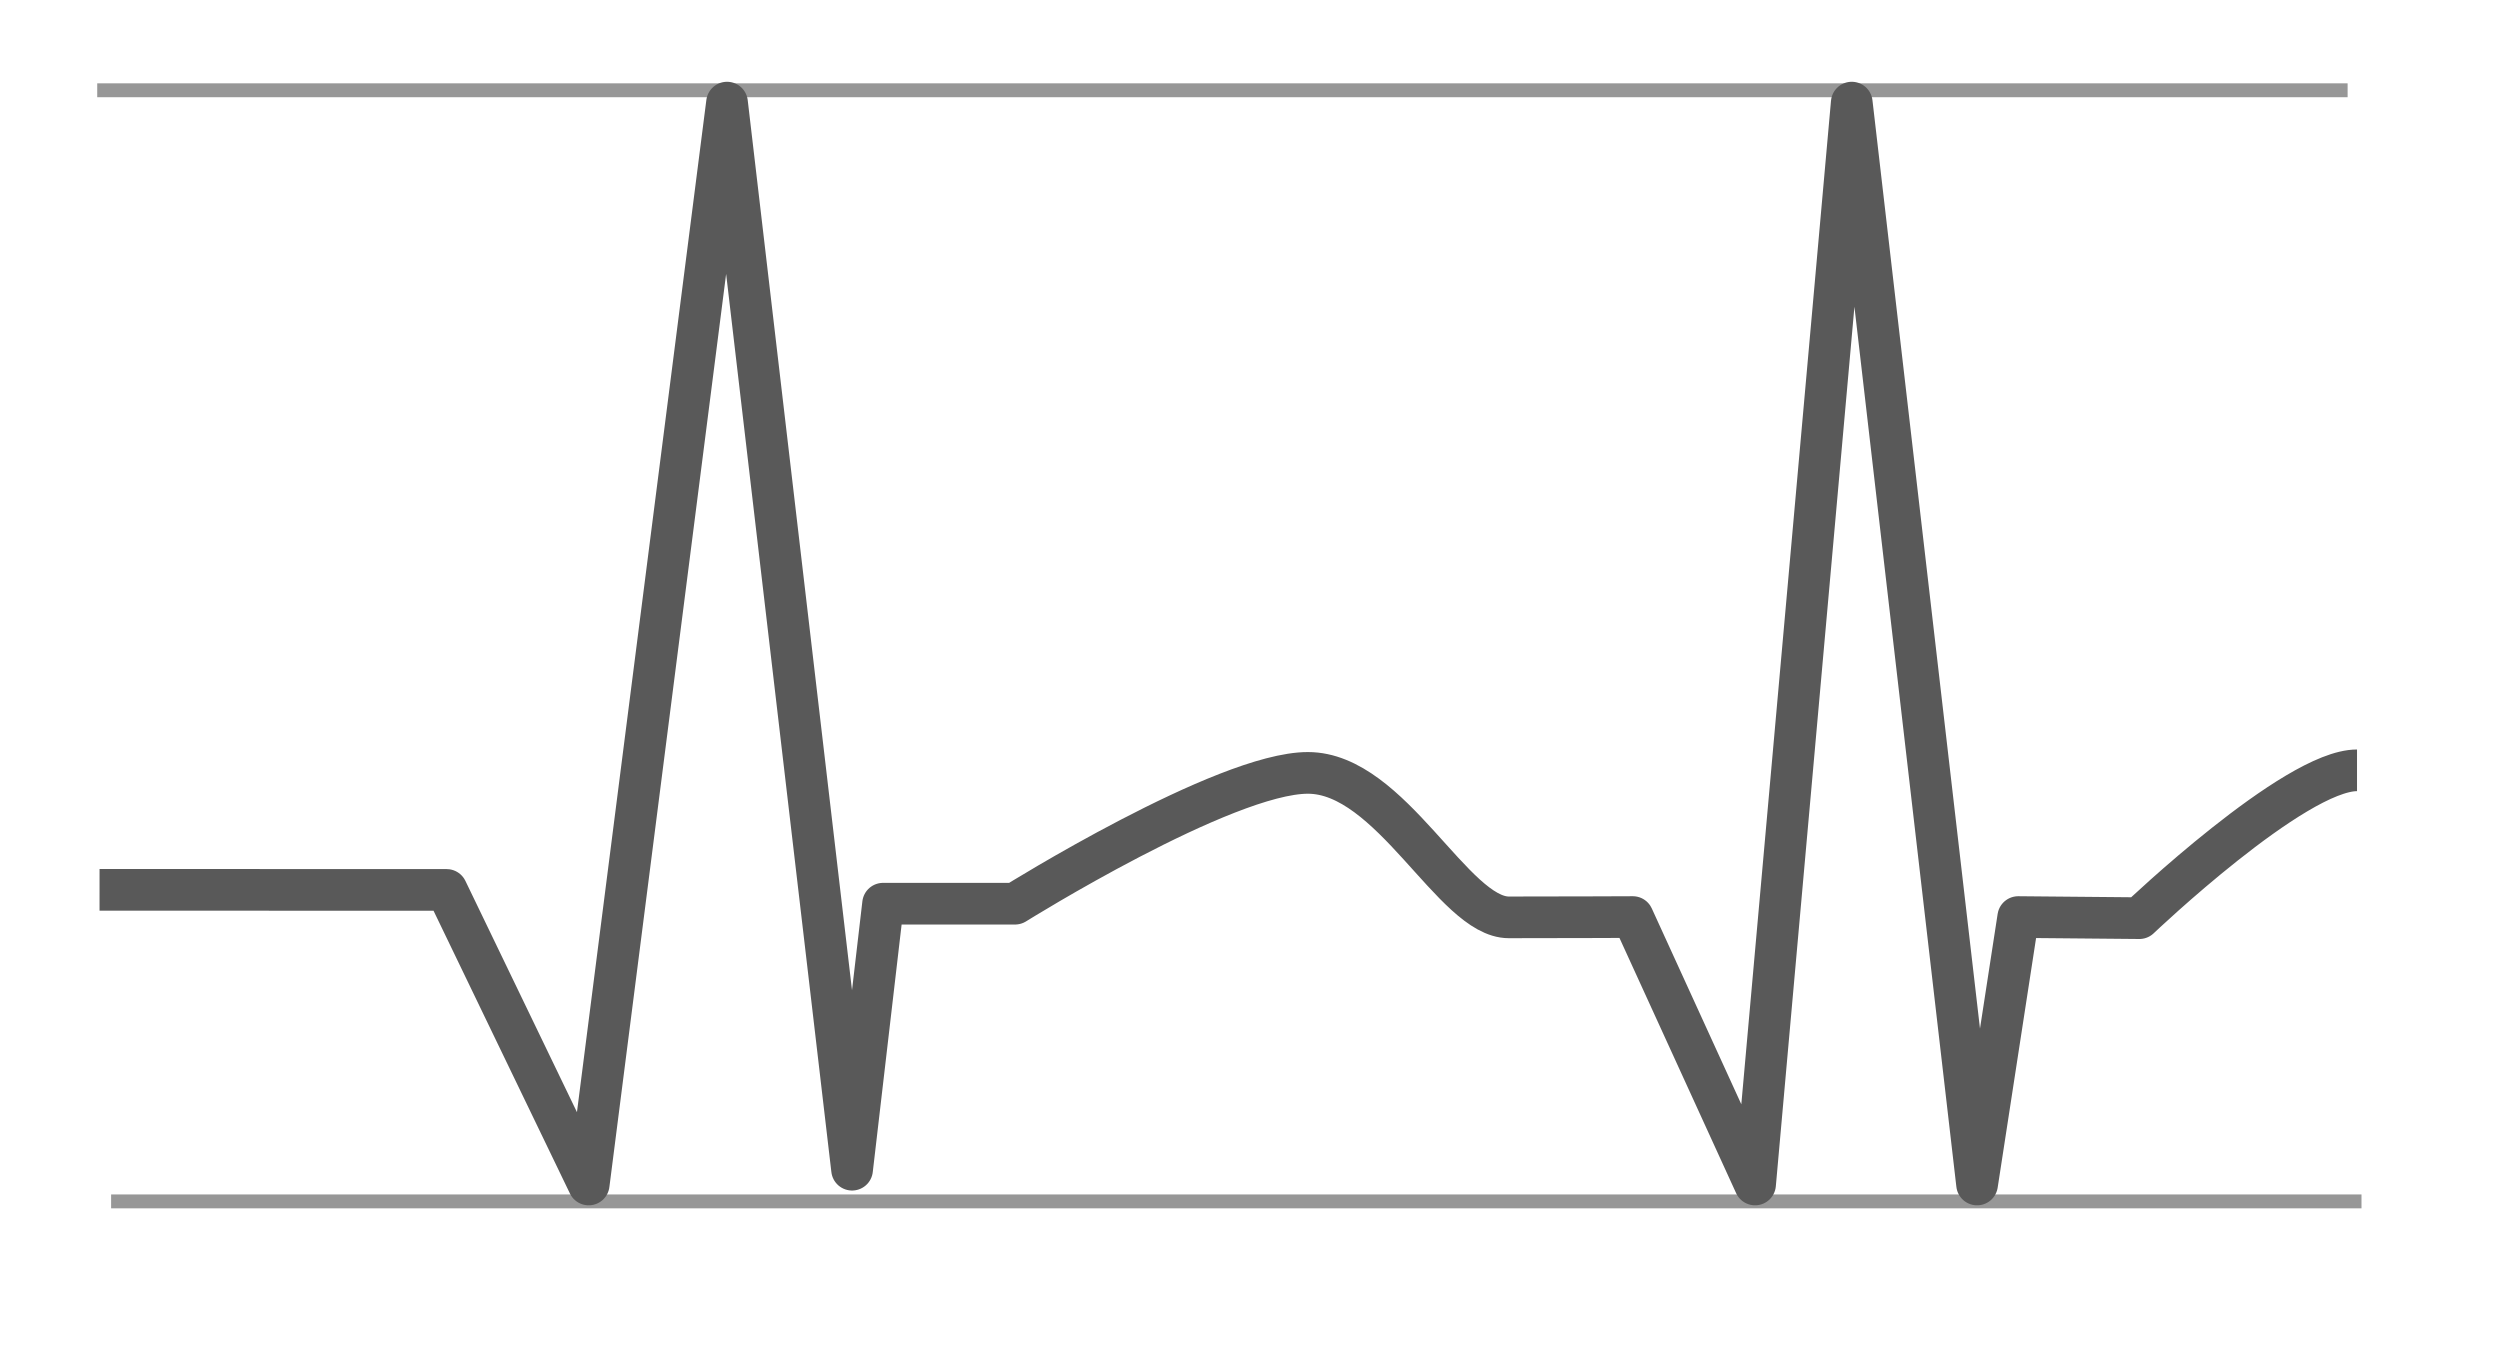<?xml version="1.0" encoding="UTF-8" standalone="no"?>
<svg width="180px" height="98px" viewBox="0 0 180 98" version="1.1" xmlns="http://www.w3.org/2000/svg" xmlns:xlink="http://www.w3.org/1999/xlink" xmlns:sketch="http://www.bohemiancoding.com/sketch/ns">
    <!-- Generator: Sketch 3.3.2 (12043) - http://www.bohemiancoding.com/sketch -->
    <title>Pas d'alternance des QRS</title>
    <desc>Created with Sketch.</desc>
    <defs></defs>
    <g id="Page-1" stroke="none" stroke-width="1" fill="none" fill-rule="evenodd" sketch:type="MSPage">
        <g id="Pas-d'alternance-des-QRS" sketch:type="MSArtboardGroup">
            <path d="M7.5,6.5 L168.528,6.5" id="Line" stroke="#979797" stroke-linecap="square" sketch:type="MSShapeGroup"></path>
            <path d="M8.5,86.5 L169.528,86.5" id="Line-Copy" stroke="#979797" stroke-linecap="square" sketch:type="MSShapeGroup"></path>
            <path d="M7.167,64.067 L32.157,64.074 L42.387,85.283 L52.346,7.388 L61.349,84.218 L63.581,65.066 L73.083,65.066 C73.083,65.066 88.169,55.648 94.169,55.648 C100.169,55.648 104.633,66.05 108.633,66.05 C112.633,66.05 117.563,66.028 117.563,66.028 L126.365,85.283 L133.326,7.388 L142.349,85.283 L145.313,66.028 L154.033,66.108 C154.033,66.108 165.205,55.463 169.705,55.463" id="Path-39" stroke="#595959" stroke-width="3" stroke-linejoin="round" sketch:type="MSShapeGroup"></path>
        </g>
    </g>
</svg>